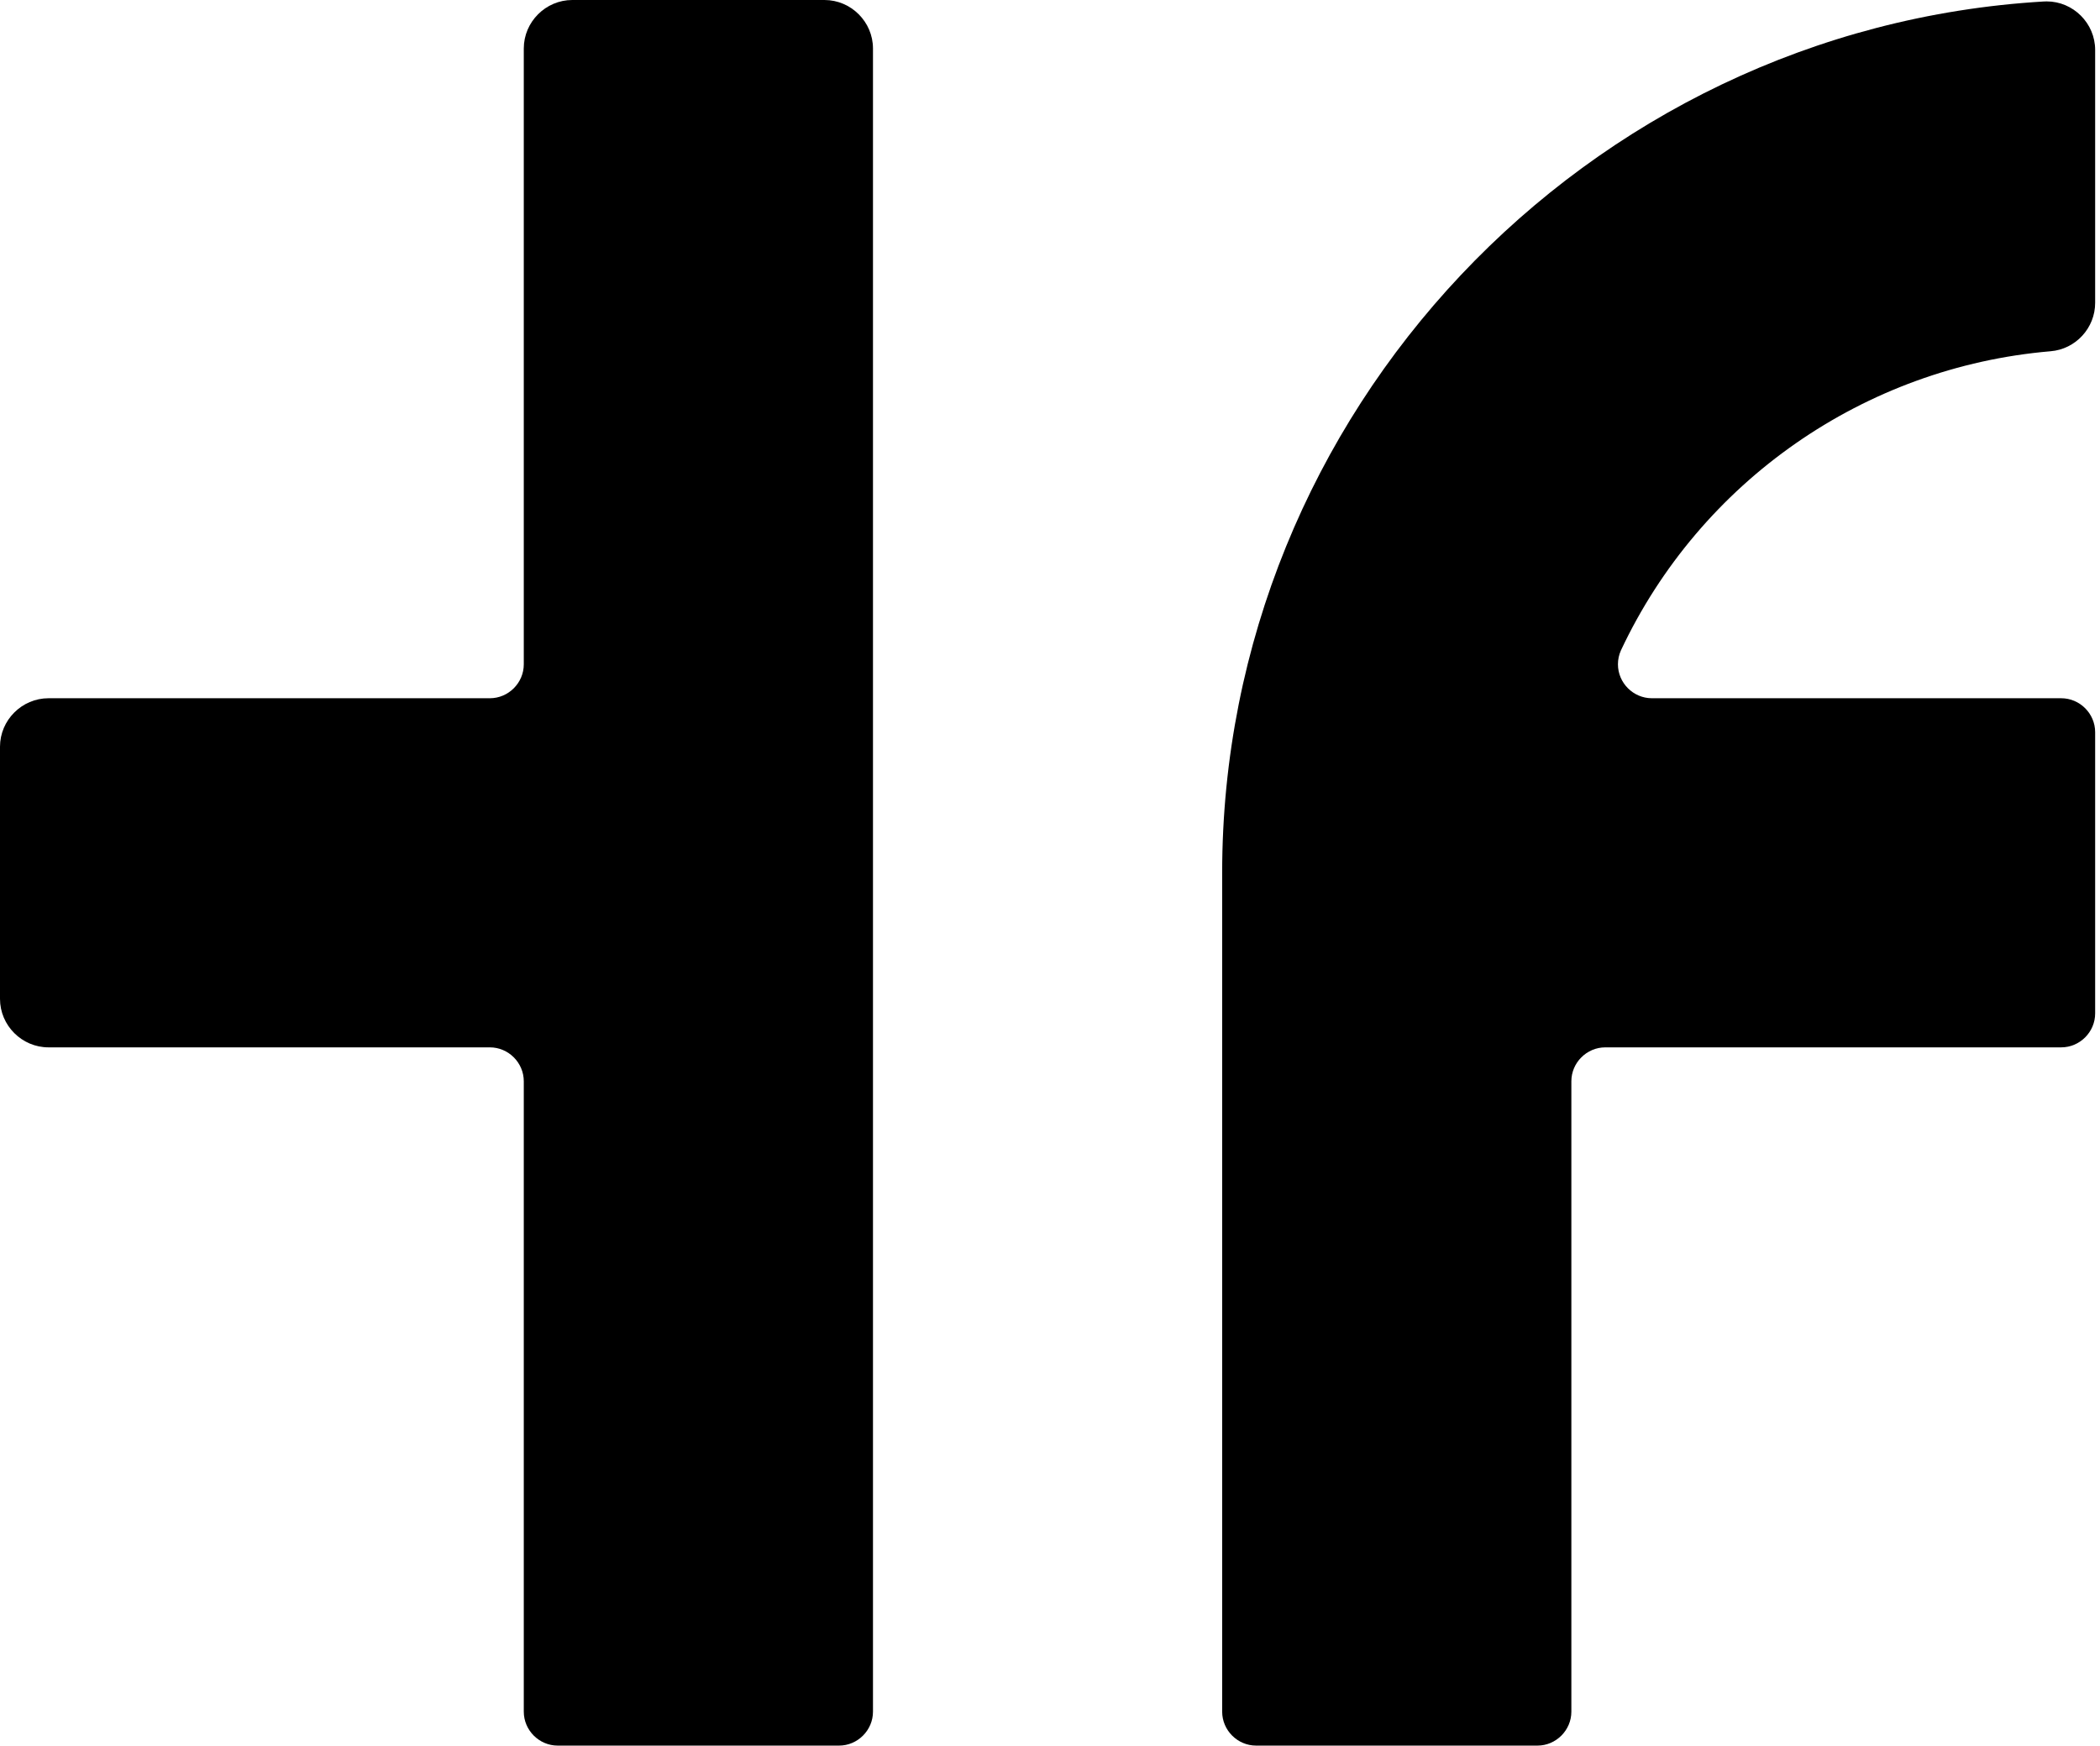 <?xml version="1.0" encoding="UTF-8" standalone="no"?>
<!DOCTYPE svg PUBLIC "-//W3C//DTD SVG 1.1//EN" "http://www.w3.org/Graphics/SVG/1.1/DTD/svg11.dtd">
<svg width="100%" height="100%" viewBox="0 0 433 360" version="1.1" xmlns="http://www.w3.org/2000/svg" xmlns:xlink="http://www.w3.org/1999/xlink" xml:space="preserve" xmlns:serif="http://www.serif.com/" style="fill-rule:evenodd;clip-rule:evenodd;stroke-linejoin:round;stroke-miterlimit:2;">
    <g transform="matrix(1,0,0,1,-72,-216)">
        <path d="M412.59,360L497,360C500.84,360 504,363.16 504,367L504,425C504,428.84 500.84,432 497,432L403,432C399.16,432 396,435.16 396,439L396,569C396,572.84 392.84,576 389,576L331,576C327.16,576 324,572.84 324,569L324,396C323.998,301.263 398.788,221.91 493.36,216.31C493.573,216.296 493.787,216.289 494,216.289C499.486,216.289 504,220.804 504,226.289C504,226.296 504,226.303 504,226.31L504,278.44C504.017,283.637 499.98,288.024 494.8,288.44C456.425,291.711 422.596,315.271 406.22,350.13C405.814,351.032 405.605,352.011 405.605,353C405.605,356.835 408.755,359.992 412.59,360Z" style="fill-rule:nonzero;"/>
    </g>
    <g transform="matrix(1,0,0,1,-72,-216)">
        <path d="M252,226L252,569C252,572.84 248.84,576 245,576L187,576C183.16,576 180,572.84 180,569L180,439C180,435.16 176.84,432 173,432L82,432C76.514,432 72,427.486 72,422L72,370C72,364.514 76.514,360 82,360L173,360C176.84,360 180,356.84 180,353L180,226C180,220.514 184.514,216 190,216L242,216C247.486,216 252,220.514 252,226Z" style="fill-rule:nonzero;"/>
    </g>
</svg>
